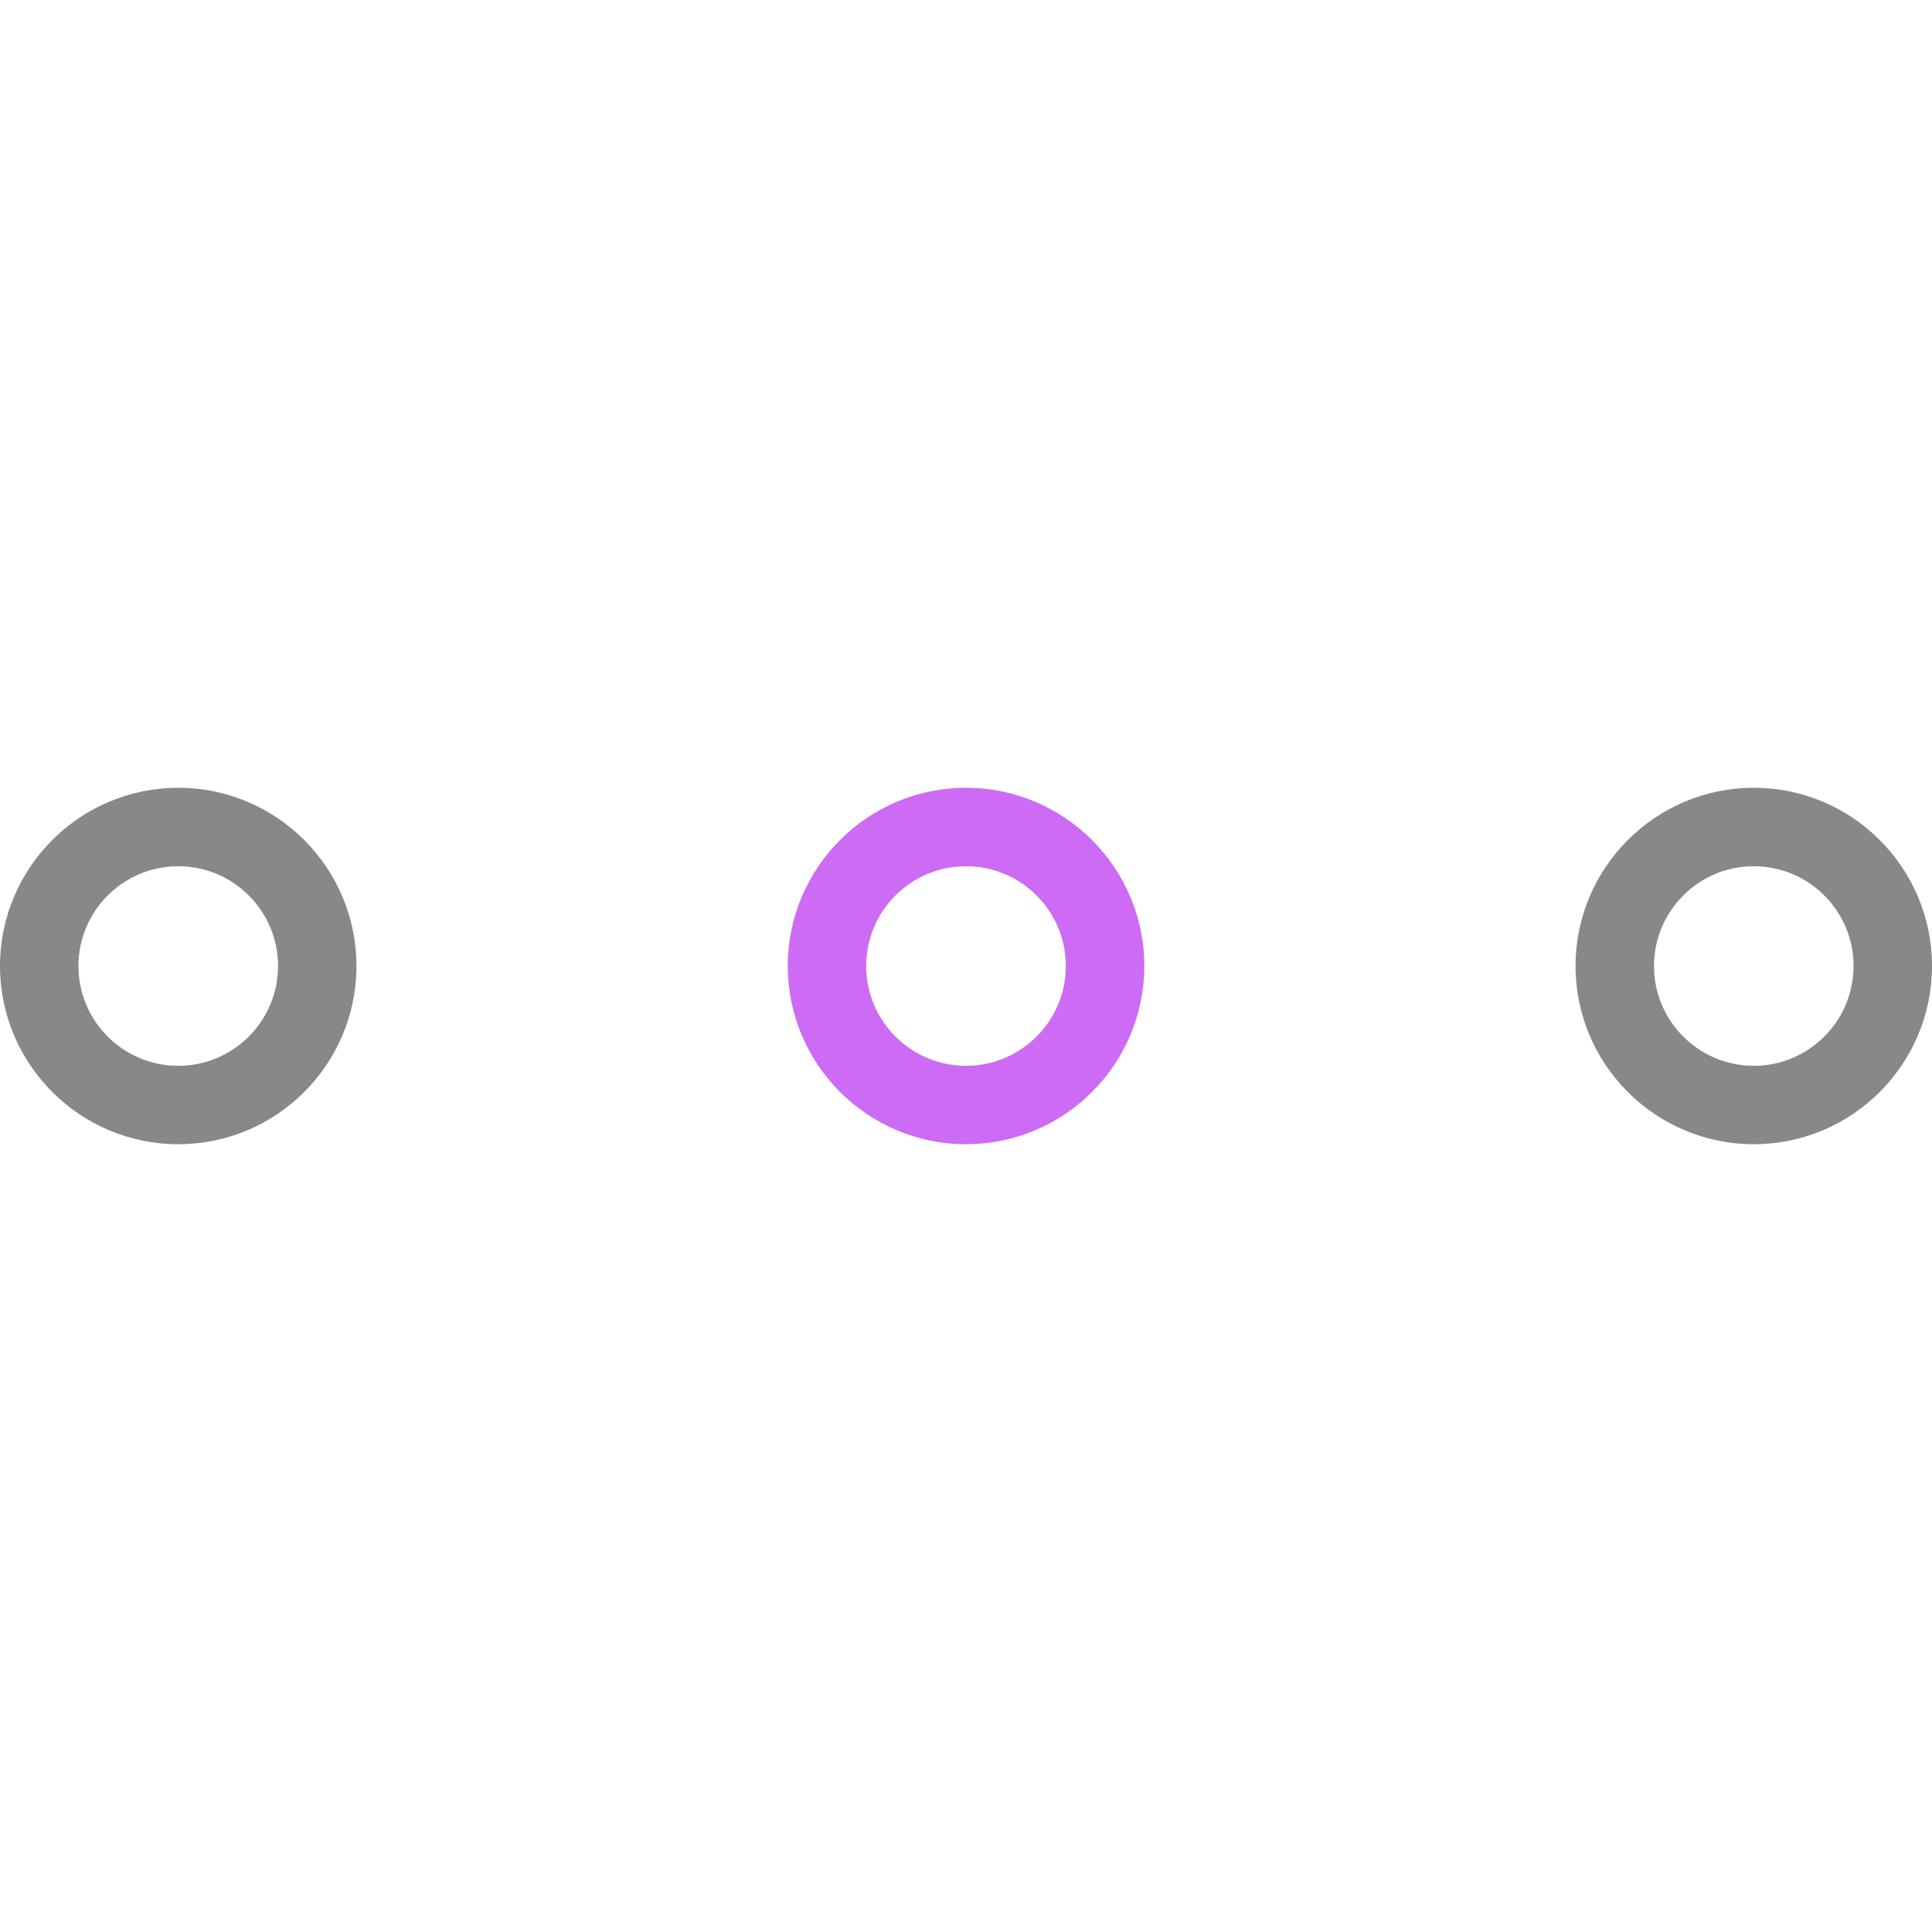 <?xml version="1.0" standalone="no"?><!DOCTYPE svg PUBLIC "-//W3C//DTD SVG 1.1//EN" "http://www.w3.org/Graphics/SVG/1.1/DTD/svg11.dtd"><svg t="1481769319602" class="icon" style="" viewBox="0 0 1024 1024" version="1.1" xmlns="http://www.w3.org/2000/svg" p-id="1689" xmlns:xlink="http://www.w3.org/1999/xlink" width="100" height="100"><defs><style type="text/css"></style></defs><path d="M94.485 417.536C42.389 417.536 0 459.925 0 512c0 52.117 42.389 94.464 94.485 94.464 52.075 0 94.443-42.325 94.443-94.464C188.928 459.904 146.56 417.536 94.485 417.536zM94.485 564.907c-29.184 0-52.907-23.723-52.907-52.907 0-29.163 23.723-52.885 52.907-52.885 29.163 0 52.885 23.723 52.885 52.885C147.371 541.184 123.648 564.907 94.485 564.907z" p-id="1690" fill="#888888"></path><path d="M929.536 417.536c-52.096 0-94.464 42.389-94.464 94.464 0 52.117 42.368 94.464 94.464 94.464S1024 564.117 1024 512C1024 459.925 981.632 417.536 929.536 417.536zM929.536 564.907c-29.163 0-52.885-23.723-52.885-52.907 0-29.163 23.723-52.885 52.885-52.885s52.907 23.723 52.885 52.885C982.421 541.184 958.699 564.907 929.536 564.907z" p-id="1691" fill="#888888"></path><path d="M512 417.536c-52.096 0-94.464 42.389-94.464 94.464 0 52.117 42.368 94.464 94.464 94.464 52.075 0 94.507-42.325 94.507-94.464C606.507 459.904 564.075 417.536 512 417.536zM512 564.907c-29.163 0-52.907-23.723-52.907-52.907 0-29.163 23.744-52.885 52.907-52.885 29.184 0 52.907 23.723 52.907 52.885C564.907 541.184 541.184 564.907 512 564.907z" p-id="1692" fill="#cd6bf4"></path></svg>
